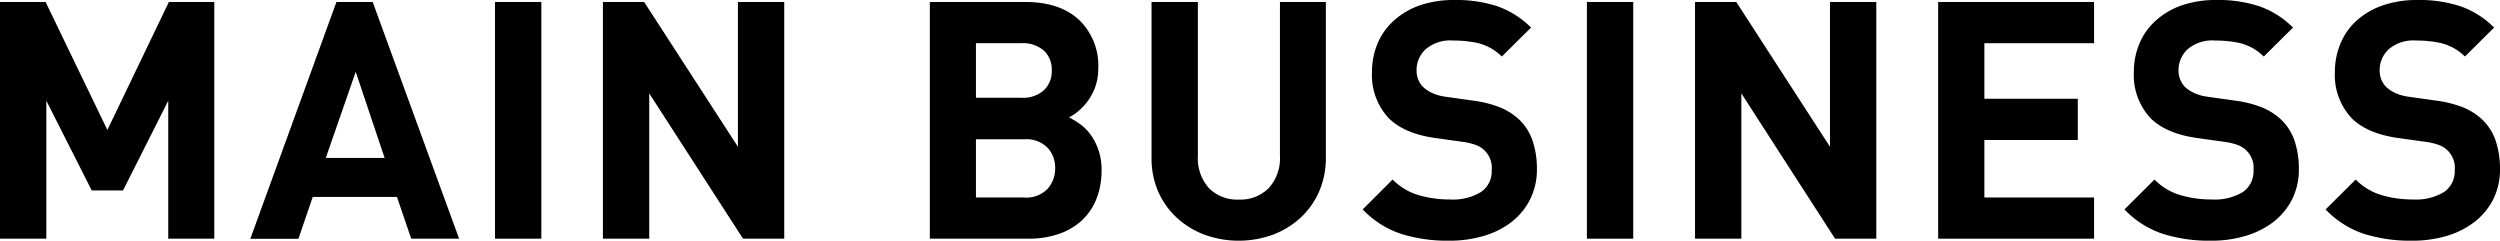 <svg xmlns="http://www.w3.org/2000/svg" viewBox="0 0 431.66 41.56"><title>アセット 8</title><g id="レイヤー_2" data-name="レイヤー 2"><g id="base"><path d="M29.05,41.21V17.39l-7.81,15.5h-5.4L8,17.39V41.21H0V.34H7.87l10.67,22.1L29.16.34H37V41.21Z"/><path d="M71,41.21,68.54,34H54l-2.47,7.23H43.22L58.09.34h6.26L79.27,41.21ZM61.42,12.4,56.25,27.27H66.41Z"/><path d="M85.47,41.21V.34h8V41.21Z"/><path d="M128.29,41.21,112.1,16.13V41.21h-8V.34h7.12l16.19,25V.34h8V41.21Z"/><path d="M189.25,34.5a10.08,10.08,0,0,1-2.58,3.67,11.22,11.22,0,0,1-4,2.27,15.64,15.64,0,0,1-5.05.77H160.55V.34H177q6,0,9.32,3.1a10.92,10.92,0,0,1,3.31,8.38,9.33,9.33,0,0,1-.49,3.1,9.68,9.68,0,0,1-1.26,2.44,10.1,10.1,0,0,1-1.67,1.81,7.36,7.36,0,0,1-1.64,1.09,14.33,14.33,0,0,1,1.93,1.18,8.17,8.17,0,0,1,1.81,1.81,10.31,10.31,0,0,1,1.34,2.61,10.46,10.46,0,0,1,.55,3.59A13,13,0,0,1,189.25,34.5Zm-9-25.75a5.47,5.47,0,0,0-3.93-1.29h-7.81v9.42h7.81a5.43,5.43,0,0,0,3.93-1.3,4.49,4.49,0,0,0,1.35-3.41A4.51,4.51,0,0,0,180.27,8.75Zm.63,16.77a5.12,5.12,0,0,0-4.05-1.47h-8.32V34.1h8.32a5.06,5.06,0,0,0,4.05-1.5A5.25,5.25,0,0,0,182.19,29,5.13,5.13,0,0,0,180.9,25.52Z"/><path d="M227.74,33.12a13.61,13.61,0,0,1-3.22,4.51,14.63,14.63,0,0,1-4.76,2.9,17.33,17.33,0,0,1-11.77,0,14.74,14.74,0,0,1-4.76-2.9A13.61,13.61,0,0,1,200,33.12a14.43,14.43,0,0,1-1.17-5.91V.34h8V26.92a7.71,7.71,0,0,0,1.89,5.54,6.82,6.82,0,0,0,5.17,2,6.89,6.89,0,0,0,5.19-2A7.63,7.63,0,0,0,221,26.92V.34h7.93V27.21A14.44,14.44,0,0,1,227.74,33.12Z"/><path d="M264.19,34.44A11.61,11.61,0,0,1,261,38.32a14.68,14.68,0,0,1-4.79,2.41,20.76,20.76,0,0,1-6,.83,26.76,26.76,0,0,1-8.29-1.18,16.18,16.18,0,0,1-6.63-4.22L240.45,31a10.39,10.39,0,0,0,4.48,2.69,18.84,18.84,0,0,0,5.4.75,9.34,9.34,0,0,0,5.39-1.29,4.29,4.29,0,0,0,1.84-3.76,4.17,4.17,0,0,0-2.67-4.33,10.35,10.35,0,0,0-2.21-.55l-4.94-.69c-3.48-.5-6.12-1.62-7.92-3.38a10.88,10.88,0,0,1-2.93-8,12.56,12.56,0,0,1,1-5,11,11,0,0,1,2.81-3.91A13.15,13.15,0,0,1,245.16.92a18.16,18.16,0,0,1,6-.92,22.68,22.68,0,0,1,7.41,1.09,15.56,15.56,0,0,1,5.79,3.67l-5.05,5a8.87,8.87,0,0,0-4.16-2.33A19.87,19.87,0,0,0,250.9,7a6.53,6.53,0,0,0-4.76,1.52,4.89,4.89,0,0,0-1.55,3.64,4.26,4.26,0,0,0,.28,1.55,3.93,3.93,0,0,0,.92,1.38,5.94,5.94,0,0,0,1.58,1,8,8,0,0,0,2.21.61l4.82.68a19.34,19.34,0,0,1,4.65,1.18,11,11,0,0,1,3.16,2,9.08,9.08,0,0,1,2.41,3.73,15.17,15.17,0,0,1,.75,4.94A11.47,11.47,0,0,1,264.19,34.44Z"/><path d="M274,41.21V.34h8V41.21Z"/><path d="M316.85,41.21,300.67,16.13V41.21h-8V.34h7.12l16.18,25V.34h8V41.21Z"/><path d="M334.65,41.21V.34h26.92V7.46H342.63v9.59h16.13v7.12H342.63V34.1h18.94v7.11Z"/><path d="M395.75,34.44a11.58,11.58,0,0,1-3.21,3.88,14.83,14.83,0,0,1-4.8,2.41,20.66,20.66,0,0,1-6,.83,26.76,26.76,0,0,1-8.29-1.18,16.18,16.18,0,0,1-6.63-4.22L372,31a10.36,10.36,0,0,0,4.47,2.69,18.89,18.89,0,0,0,5.4.75,9.4,9.4,0,0,0,5.4-1.29,4.31,4.31,0,0,0,1.83-3.76,4.17,4.17,0,0,0-2.67-4.33,10.19,10.19,0,0,0-2.21-.55l-4.93-.69c-3.49-.5-6.13-1.62-7.93-3.38a10.88,10.88,0,0,1-2.92-8,12.55,12.55,0,0,1,1-5,10.87,10.87,0,0,1,2.82-3.91A13,13,0,0,1,376.72.92a18.16,18.16,0,0,1,6-.92,22.68,22.68,0,0,1,7.41,1.09,15.56,15.56,0,0,1,5.79,3.67l-5.05,5a8.87,8.87,0,0,0-4.16-2.33A19.87,19.87,0,0,0,382.46,7a6.53,6.53,0,0,0-4.76,1.52,4.93,4.93,0,0,0-1.55,3.64,4.07,4.07,0,0,0,.29,1.55,3.9,3.9,0,0,0,.91,1.38,6.11,6.11,0,0,0,1.58,1,8,8,0,0,0,2.21.61l4.82.68a19.34,19.34,0,0,1,4.65,1.18,11,11,0,0,1,3.16,2,9.08,9.08,0,0,1,2.41,3.73,15.17,15.17,0,0,1,.75,4.94A11.35,11.35,0,0,1,395.75,34.44Z"/><path d="M430.48,34.44a11.61,11.61,0,0,1-3.22,3.88,14.68,14.68,0,0,1-4.79,2.41,20.76,20.76,0,0,1-6,.83,26.76,26.76,0,0,1-8.29-1.18,16.18,16.18,0,0,1-6.63-4.22L406.74,31a10.39,10.39,0,0,0,4.48,2.69,18.84,18.84,0,0,0,5.4.75A9.34,9.34,0,0,0,422,33.15a4.29,4.29,0,0,0,1.84-3.76,4.17,4.17,0,0,0-2.67-4.33,10.35,10.35,0,0,0-2.21-.55L414,23.82c-3.48-.5-6.12-1.62-7.92-3.38a10.88,10.88,0,0,1-2.93-8,12.56,12.56,0,0,1,1-5A11,11,0,0,1,407,3.47,13.15,13.15,0,0,1,411.45.92a18.16,18.16,0,0,1,6-.92,22.68,22.68,0,0,1,7.41,1.09,15.56,15.56,0,0,1,5.79,3.67l-5.05,5a8.87,8.87,0,0,0-4.16-2.33A19.87,19.87,0,0,0,417.19,7a6.53,6.53,0,0,0-4.76,1.52,4.89,4.89,0,0,0-1.55,3.64,4.26,4.26,0,0,0,.28,1.55,3.93,3.93,0,0,0,.92,1.38,5.94,5.94,0,0,0,1.58,1,8,8,0,0,0,2.21.61l4.82.68a19.34,19.34,0,0,1,4.65,1.18,11,11,0,0,1,3.16,2,9.08,9.08,0,0,1,2.41,3.73,15.17,15.17,0,0,1,.75,4.94A11.47,11.47,0,0,1,430.48,34.44Z"/></g></g></svg>